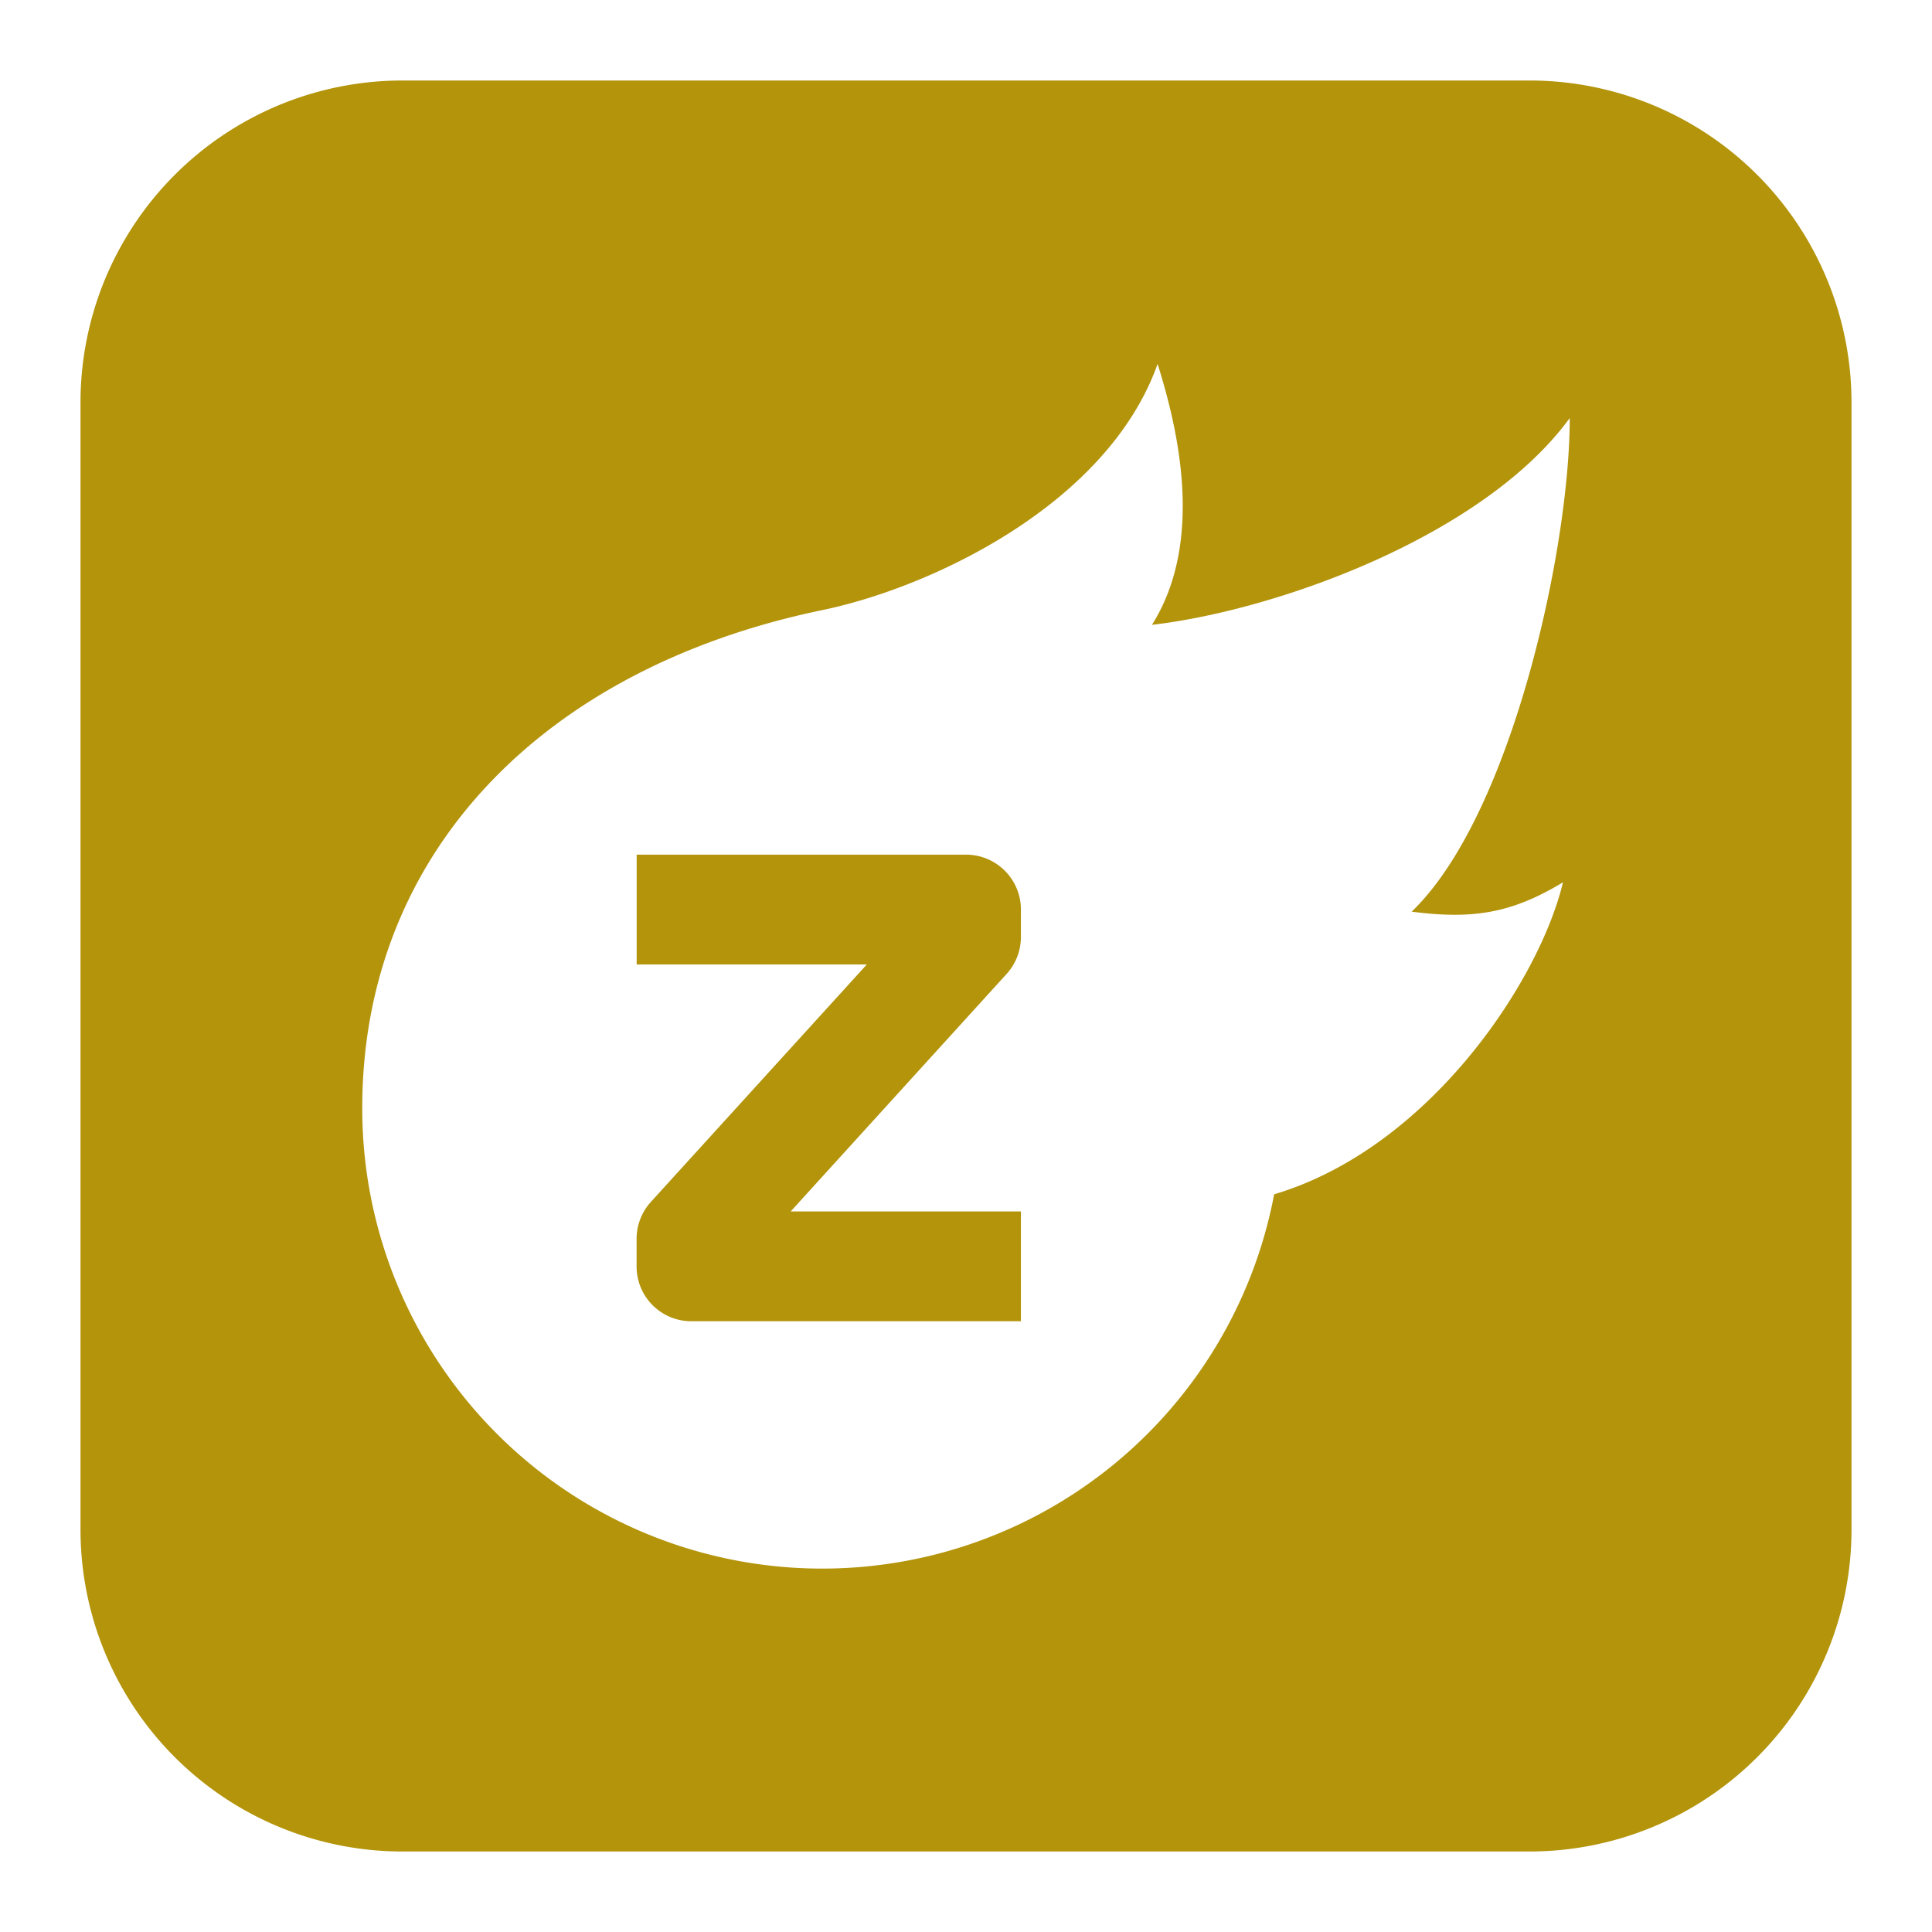 <svg xmlns="http://www.w3.org/2000/svg" width="48" height="48" viewBox="0 0 24 24"><path fill="#b3940b" fill-rule="evenodd" d="M5 1a4 4 0 0 0-4 4v14a4 4 0 0 0 4 4h14a4 4 0 0 0 4-4V5a4 4 0 0 0-4-4zm-.5 12.765a5.714 5.714 0 0 0 11.328 1.071c1.92-.571 3.293-2.641 3.588-3.876c-.65.395-1.14.46-1.88.365c1.238-1.188 1.964-4.503 1.964-6.132c-1.066 1.46-3.62 2.386-5.19 2.569c.656-1.04.322-2.441.07-3.241c-.618 1.74-2.801 2.775-4.166 3.058c-3.48.722-5.714 3.03-5.714 6.186m6.269-1.784h-2.86v-1.364H12c.377 0 .682.305.682.682v.34c0 .17-.063.334-.178.46l-2.682 2.95h2.86v1.364H8.59a.68.68 0 0 1-.682-.682v-.341c0-.17.063-.333.177-.459l2.683-2.95Z" clip-rule="evenodd"/></svg>
